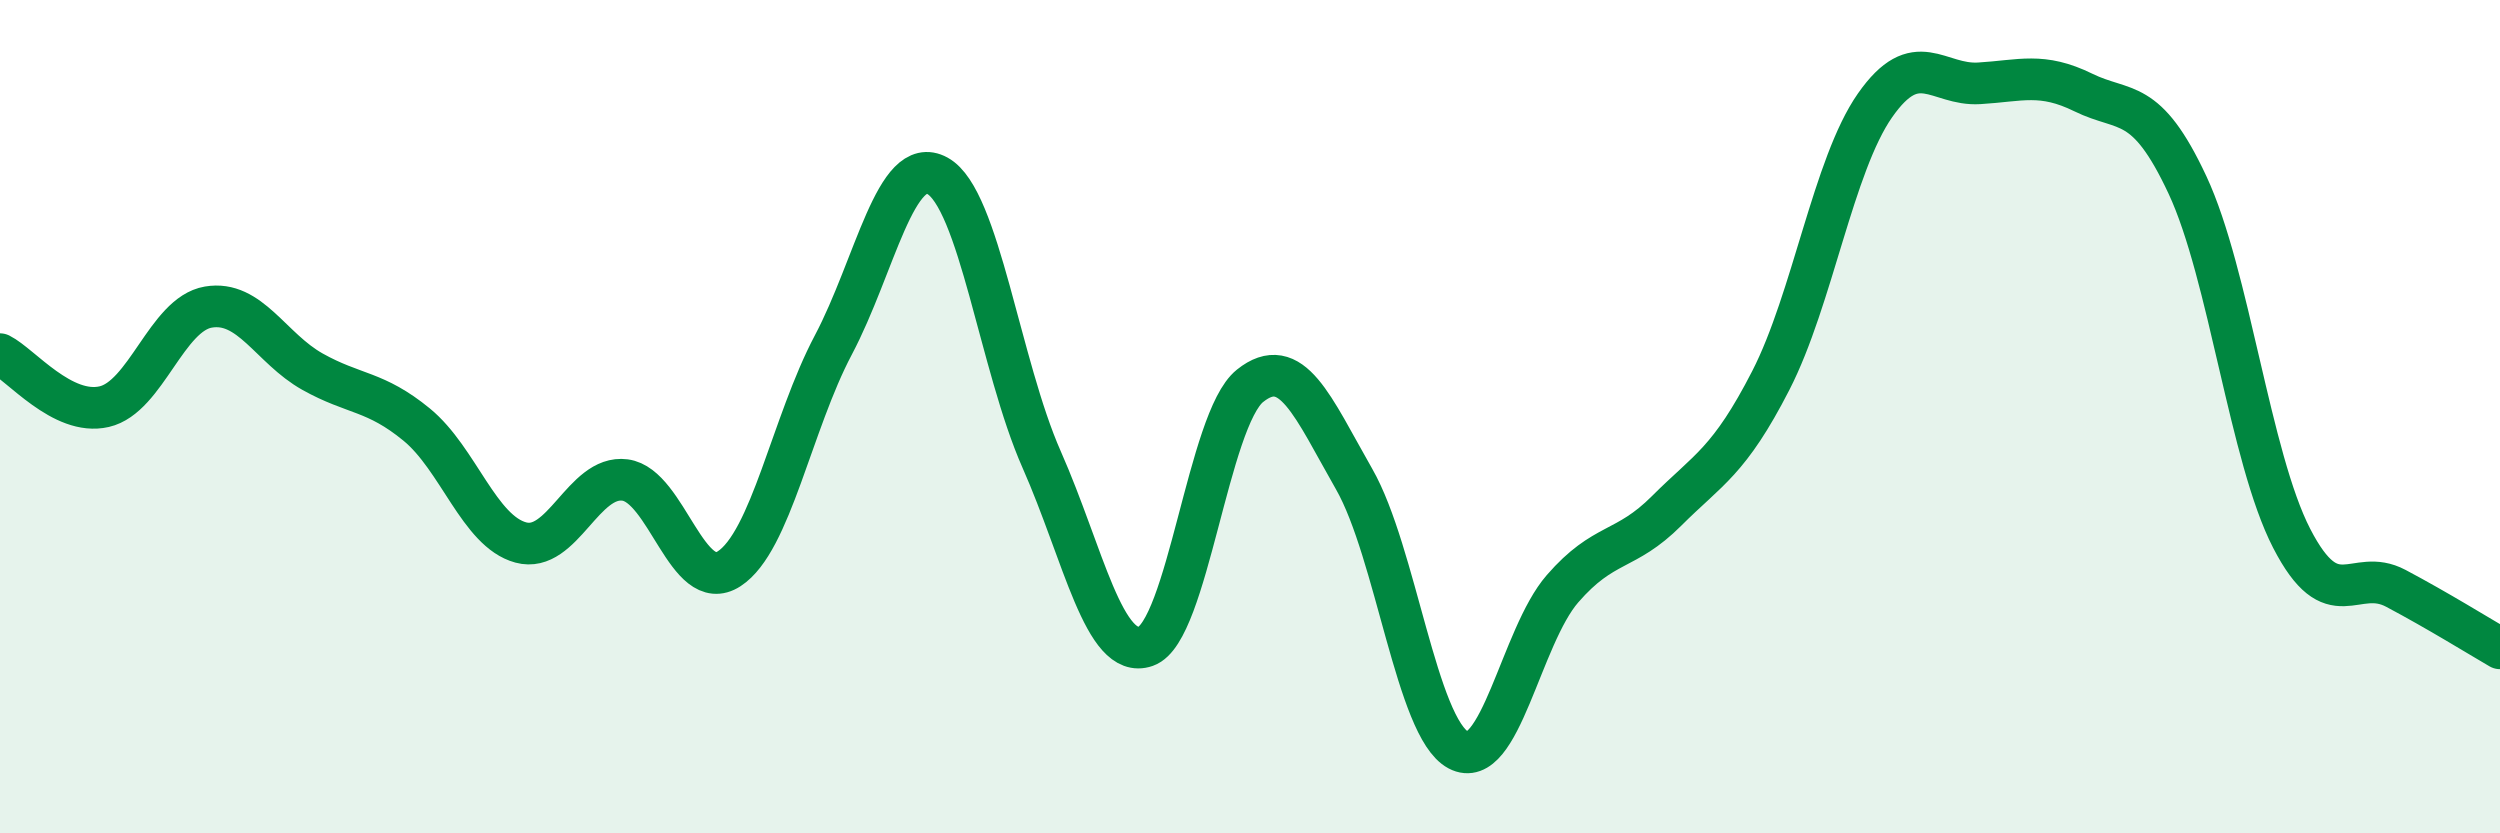 
    <svg width="60" height="20" viewBox="0 0 60 20" xmlns="http://www.w3.org/2000/svg">
      <path
        d="M 0,8.5 C 0.5,8.75 1.5,9.99 2.5,9.76 C 3.5,9.53 4,7.54 5,7.37 C 6,7.2 6.5,8.36 7.5,8.92 C 8.5,9.48 9,9.37 10,10.19 C 11,11.01 11.5,12.75 12.5,13.02 C 13.5,13.29 14,11.39 15,11.52 C 16,11.65 16.5,14.3 17.5,13.65 C 18.5,13 19,10.17 20,8.28 C 21,6.39 21.5,3.67 22.5,4.22 C 23.5,4.77 24,8.77 25,11.03 C 26,13.29 26.5,15.86 27.5,15.51 C 28.5,15.16 29,10.06 30,9.26 C 31,8.46 31.5,9.75 32.5,11.5 C 33.5,13.25 34,17.47 35,18 C 36,18.53 36.5,15.28 37.5,14.13 C 38.5,12.98 39,13.26 40,12.26 C 41,11.26 41.5,11.08 42.5,9.13 C 43.5,7.18 44,3.96 45,2.53 C 46,1.1 46.5,2.06 47.5,2 C 48.5,1.94 49,1.73 50,2.22 C 51,2.71 51.5,2.3 52.5,4.44 C 53.5,6.58 54,10.98 55,12.92 C 56,14.86 56.5,13.59 57.5,14.12 C 58.5,14.65 59.5,15.27 60,15.56L60 20L0 20Z"
        fill="#008740"
        opacity="0.1"
        stroke-linecap="round"
        stroke-linejoin="round"
      />
      <path
        d="M 0,8.5 C 0.5,8.75 1.5,9.99 2.5,9.76 C 3.5,9.53 4,7.54 5,7.37 C 6,7.2 6.5,8.36 7.5,8.92 C 8.5,9.48 9,9.37 10,10.19 C 11,11.01 11.5,12.75 12.5,13.02 C 13.5,13.29 14,11.39 15,11.52 C 16,11.65 16.5,14.3 17.5,13.65 C 18.5,13 19,10.17 20,8.28 C 21,6.39 21.5,3.67 22.5,4.22 C 23.5,4.77 24,8.77 25,11.03 C 26,13.29 26.5,15.86 27.5,15.51 C 28.5,15.16 29,10.06 30,9.26 C 31,8.46 31.5,9.75 32.5,11.5 C 33.5,13.25 34,17.47 35,18 C 36,18.53 36.5,15.28 37.5,14.13 C 38.5,12.98 39,13.26 40,12.26 C 41,11.26 41.5,11.08 42.5,9.13 C 43.5,7.18 44,3.96 45,2.53 C 46,1.1 46.5,2.06 47.5,2 C 48.5,1.94 49,1.73 50,2.22 C 51,2.71 51.5,2.3 52.5,4.44 C 53.5,6.58 54,10.98 55,12.92 C 56,14.86 56.5,13.59 57.5,14.12 C 58.5,14.65 59.5,15.27 60,15.56"
        stroke="#008740"
        stroke-width="1"
        fill="none"
        stroke-linecap="round"
        stroke-linejoin="round"
      />
    </svg>
  